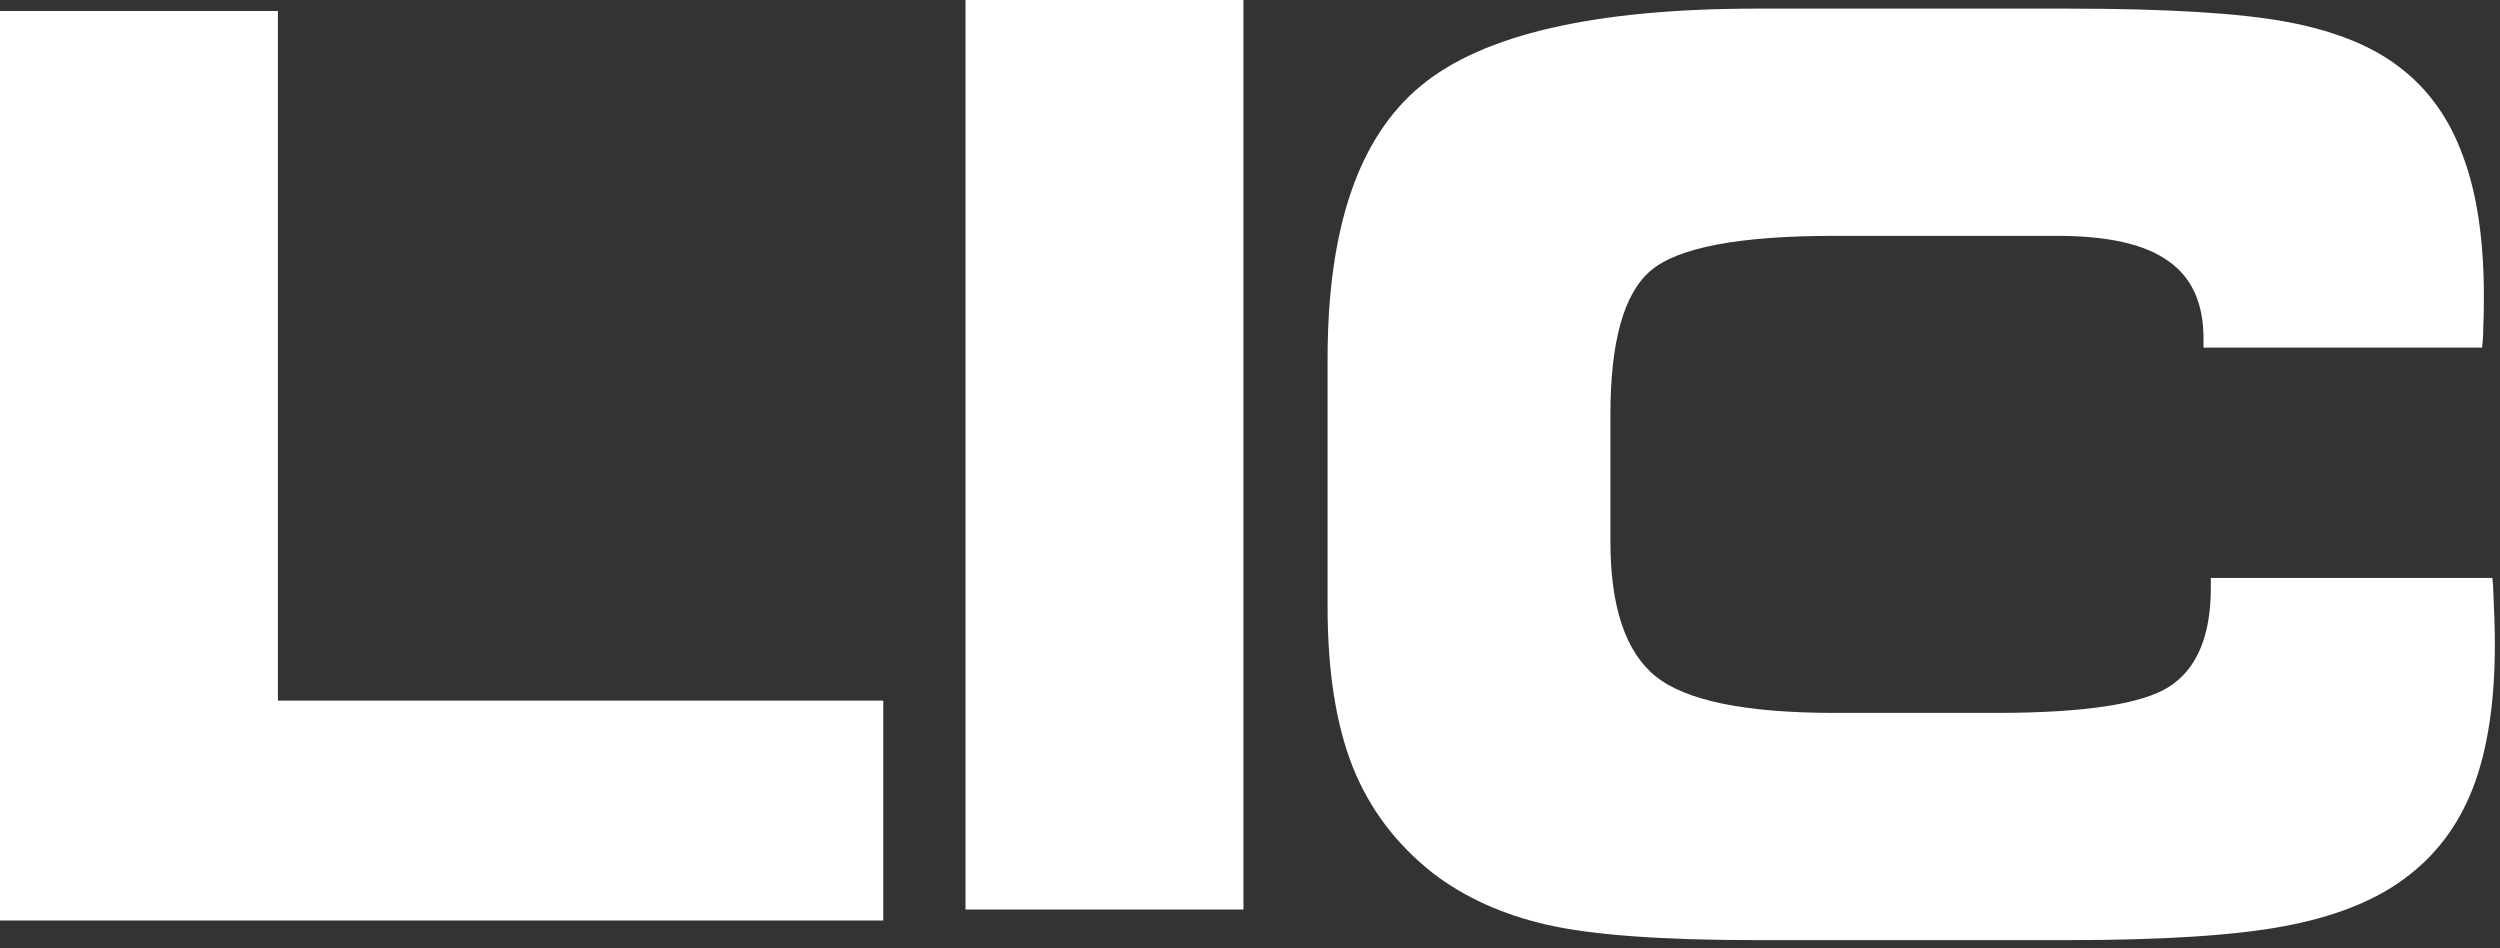 <?xml version="1.0" encoding="UTF-8"?> <svg xmlns="http://www.w3.org/2000/svg" width="290" height="110" viewBox="0 0 290 110" fill="none"><rect x="0" y="0" width="290" height="110" fill="#333333" stroke="none"/> <path d="M255.607 40.325V39.262C255.607 35.152 254.237 32.153 251.497 30.263C248.805 28.327 244.506 27.358 238.602 27.358H212.81C201.757 27.358 194.647 28.704 191.483 31.397C188.365 34.042 186.806 39.616 186.806 48.119V62.786C186.806 70.391 188.554 75.611 192.049 78.445C195.545 81.279 202.465 82.696 212.81 82.696H231.516C241.766 82.696 248.474 81.681 251.639 79.65C254.851 77.571 256.457 73.745 256.457 68.171V67.037H289.121C289.121 67.179 289.145 67.439 289.192 67.817C289.334 70.887 289.405 73.178 289.405 74.69C289.405 81.445 288.555 87.019 286.854 91.412C285.154 95.805 282.485 99.324 278.847 101.969C275.399 104.52 270.794 106.339 265.031 107.425C259.315 108.511 250.907 109.055 239.806 109.055H203.811C192.805 109.055 184.704 108.464 179.508 107.283C174.312 106.102 169.872 104.095 166.187 101.261C161.936 97.907 158.842 93.797 156.905 88.932C154.968 84.019 154 77.831 154 70.368V41.6C154 26.484 157.59 15.95 164.77 9.999C171.95 4 184.964 1 203.811 1H239.806C251.379 1 259.905 1.52 265.385 2.559C270.864 3.598 275.187 5.346 278.351 7.802C281.705 10.353 284.162 13.801 285.72 18.147C287.326 22.446 288.13 27.854 288.13 34.373C288.13 35.932 288.106 37.136 288.059 37.987C288.059 38.79 288.011 39.569 287.917 40.325H255.607Z" fill="white"></path> <path d="M144.239 105.504H112V0H144.239V105.504Z" fill="white"></path> <path d="M32.239 81.271H102.457V106.779H0V1.275H32.239V81.271Z" fill="white"></path> </svg> 